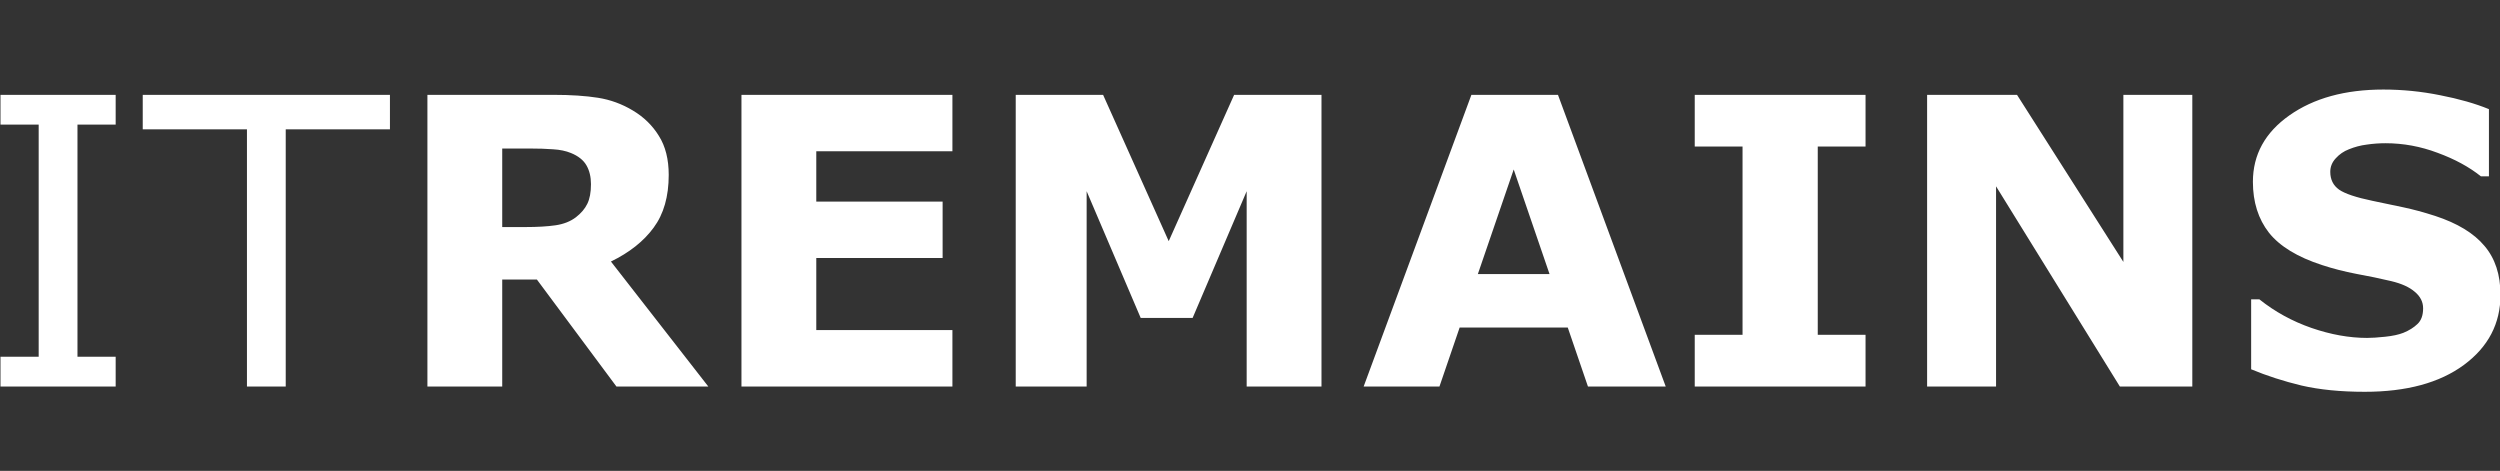 <?xml version="1.0" encoding="UTF-8" standalone="no"?>
<svg
   xmlns:dc="http://purl.org/dc/elements/1.1/"
   xmlns:cc="http://creativecommons.org/ns#"
   xmlns:rdf="http://www.w3.org/1999/02/22-rdf-syntax-ns#"
   xmlns:svg="http://www.w3.org/2000/svg"
   xmlns="http://www.w3.org/2000/svg"
   version="1.1"
   id="Layer_1"
   x="0px"
   y="0px"
   viewBox="0 0 292 55"
   style="enable-background:new 0 0 292 55;"
   xml:space="preserve"><rect x="0" y="0" width="292" height="55" fill="#333333" stroke="none"/><defs
   id="defs9" />
<style
   type="text/css"
   id="style2">
	.st0{fill-rule:evenodd;clip-rule:evenodd;fill:#FFFFFF;}
</style>

<path
   id="path834"
   style="font-style:normal;font-variant:normal;font-weight:normal;font-stretch:normal;font-size:46.855px;line-height:1.15;font-family:Verdana;-inkscape-font-specification:Verdana;text-align:end;letter-spacing:0.029px;word-spacing:0px;writing-mode:lr-tb;text-anchor:end;fill:#ffffff;fill-opacity:1;stroke:none;stroke-width:2.928px;stroke-linecap:butt;stroke-linejoin:miter;stroke-opacity:1"
   d="M 278.375 10.459 C 273.906 10.459 270.247 11.467 267.395 13.48 C 264.558 15.479 263.139 18.064 263.139 21.236 C 263.139 23.6 263.765 25.582 265.016 27.184 C 266.282 28.77 268.347 30.029 271.215 30.959 C 272.466 31.371 273.8 31.714 275.219 31.988 C 276.652 32.248 278.01 32.529 279.291 32.834 C 280.511 33.124 281.433 33.545 282.059 34.094 C 282.699 34.628 283.02 35.268 283.02 36.016 C 283.02 36.824 282.8 37.434 282.357 37.846 C 281.93 38.258 281.38 38.6 280.709 38.875 C 280.16 39.089 279.451 39.241 278.582 39.332 C 277.713 39.424 277.01 39.469 276.477 39.469 C 274.402 39.469 272.238 39.081 269.98 38.303 C 267.738 37.525 265.71 36.412 263.895 34.963 L 262.934 34.963 L 262.934 43.131 C 264.764 43.893 266.723 44.526 268.812 45.029 C 270.917 45.517 273.381 45.762 276.203 45.762 C 281.084 45.762 284.942 44.716 287.779 42.627 C 290.631 40.522 292.057 37.791 292.057 34.436 C 292.057 32.087 291.432 30.181 290.182 28.717 C 288.946 27.237 287.024 26.071 284.416 25.217 C 283.089 24.79 281.847 24.453 280.688 24.209 C 279.544 23.965 278.346 23.714 277.096 23.455 C 275.189 23.059 273.891 22.623 273.205 22.15 C 272.519 21.662 272.176 20.968 272.176 20.068 C 272.176 19.474 272.389 18.948 272.816 18.49 C 273.243 18.017 273.755 17.666 274.35 17.438 C 275.021 17.163 275.715 16.98 276.432 16.889 C 277.164 16.782 277.895 16.729 278.627 16.729 C 280.701 16.729 282.73 17.102 284.713 17.85 C 286.711 18.582 288.397 19.498 289.77 20.596 L 290.707 20.596 L 290.707 12.748 C 289.106 12.092 287.206 11.55 285.01 11.123 C 282.829 10.681 280.617 10.459 278.375 10.459 z M 0.057 11.078 L 0.057 14.555 L 4.518 14.555 L 4.518 41.666 L 0.057 41.666 L 0.057 45.143 L 13.51 45.143 L 13.51 41.666 L 9.049 41.666 L 9.049 14.555 L 13.51 14.555 L 13.51 11.078 L 0.057 11.078 z M 16.672 11.078 L 16.672 15.104 L 28.844 15.104 L 28.844 45.143 L 33.373 45.143 L 33.373 15.104 L 45.545 15.104 L 45.545 11.078 L 16.672 11.078 z M 49.922 11.078 L 49.922 45.143 L 58.66 45.143 L 58.66 32.652 L 62.711 32.652 L 71.998 45.143 L 82.729 45.143 L 71.357 30.547 C 73.523 29.494 75.187 28.176 76.346 26.59 C 77.52 25.004 78.107 22.952 78.107 20.436 C 78.107 18.605 77.725 17.088 76.963 15.883 C 76.216 14.663 75.201 13.671 73.92 12.908 C 72.654 12.146 71.297 11.649 69.848 11.42 C 68.399 11.191 66.668 11.078 64.654 11.078 L 49.922 11.078 z M 86.602 11.078 L 86.602 45.143 L 111.242 45.143 L 111.242 38.555 L 95.342 38.555 L 95.342 30.135 L 110.098 30.135 L 110.098 23.547 L 95.342 23.547 L 95.342 17.666 L 111.242 17.666 L 111.242 11.078 L 86.602 11.078 z M 118.637 11.078 L 118.637 45.143 L 126.92 45.143 L 126.92 22.334 L 133.234 37.137 L 139.297 37.137 L 145.611 22.334 L 145.611 45.143 L 154.35 45.143 L 154.35 11.078 L 144.146 11.078 L 136.506 28.168 L 128.842 11.078 L 118.637 11.078 z M 171.859 11.078 L 159.275 45.143 L 168.129 45.143 L 170.486 38.256 L 183.115 38.256 L 185.471 45.143 L 194.555 45.143 L 181.971 11.078 L 171.859 11.078 z M 197.945 11.078 L 197.945 17.117 L 203.529 17.117 L 203.529 39.104 L 197.945 39.104 L 197.945 45.143 L 217.896 45.143 L 217.896 39.104 L 212.314 39.104 L 212.314 17.117 L 217.896 17.117 L 217.896 11.078 L 197.945 11.078 z M 225.086 11.078 L 225.086 45.143 L 233.139 45.143 L 233.139 21.762 L 247.598 45.143 L 256.062 45.143 L 256.062 11.078 L 248.01 11.078 L 248.01 30.592 L 235.588 11.078 L 225.086 11.078 z M 58.66 17.346 L 61.842 17.346 C 62.894 17.346 63.816 17.376 64.609 17.438 C 65.402 17.483 66.097 17.629 66.691 17.873 C 67.546 18.224 68.147 18.704 68.498 19.314 C 68.849 19.925 69.025 20.656 69.025 21.51 C 69.025 22.471 68.88 23.241 68.59 23.82 C 68.315 24.385 67.874 24.904 67.264 25.377 C 66.623 25.865 65.828 26.177 64.883 26.314 C 63.937 26.452 62.765 26.52 61.361 26.52 L 58.66 26.52 L 58.66 17.346 z M 176.801 19.795 L 180.986 32.012 L 172.613 32.012 L 176.801 19.795 z " /></svg>
